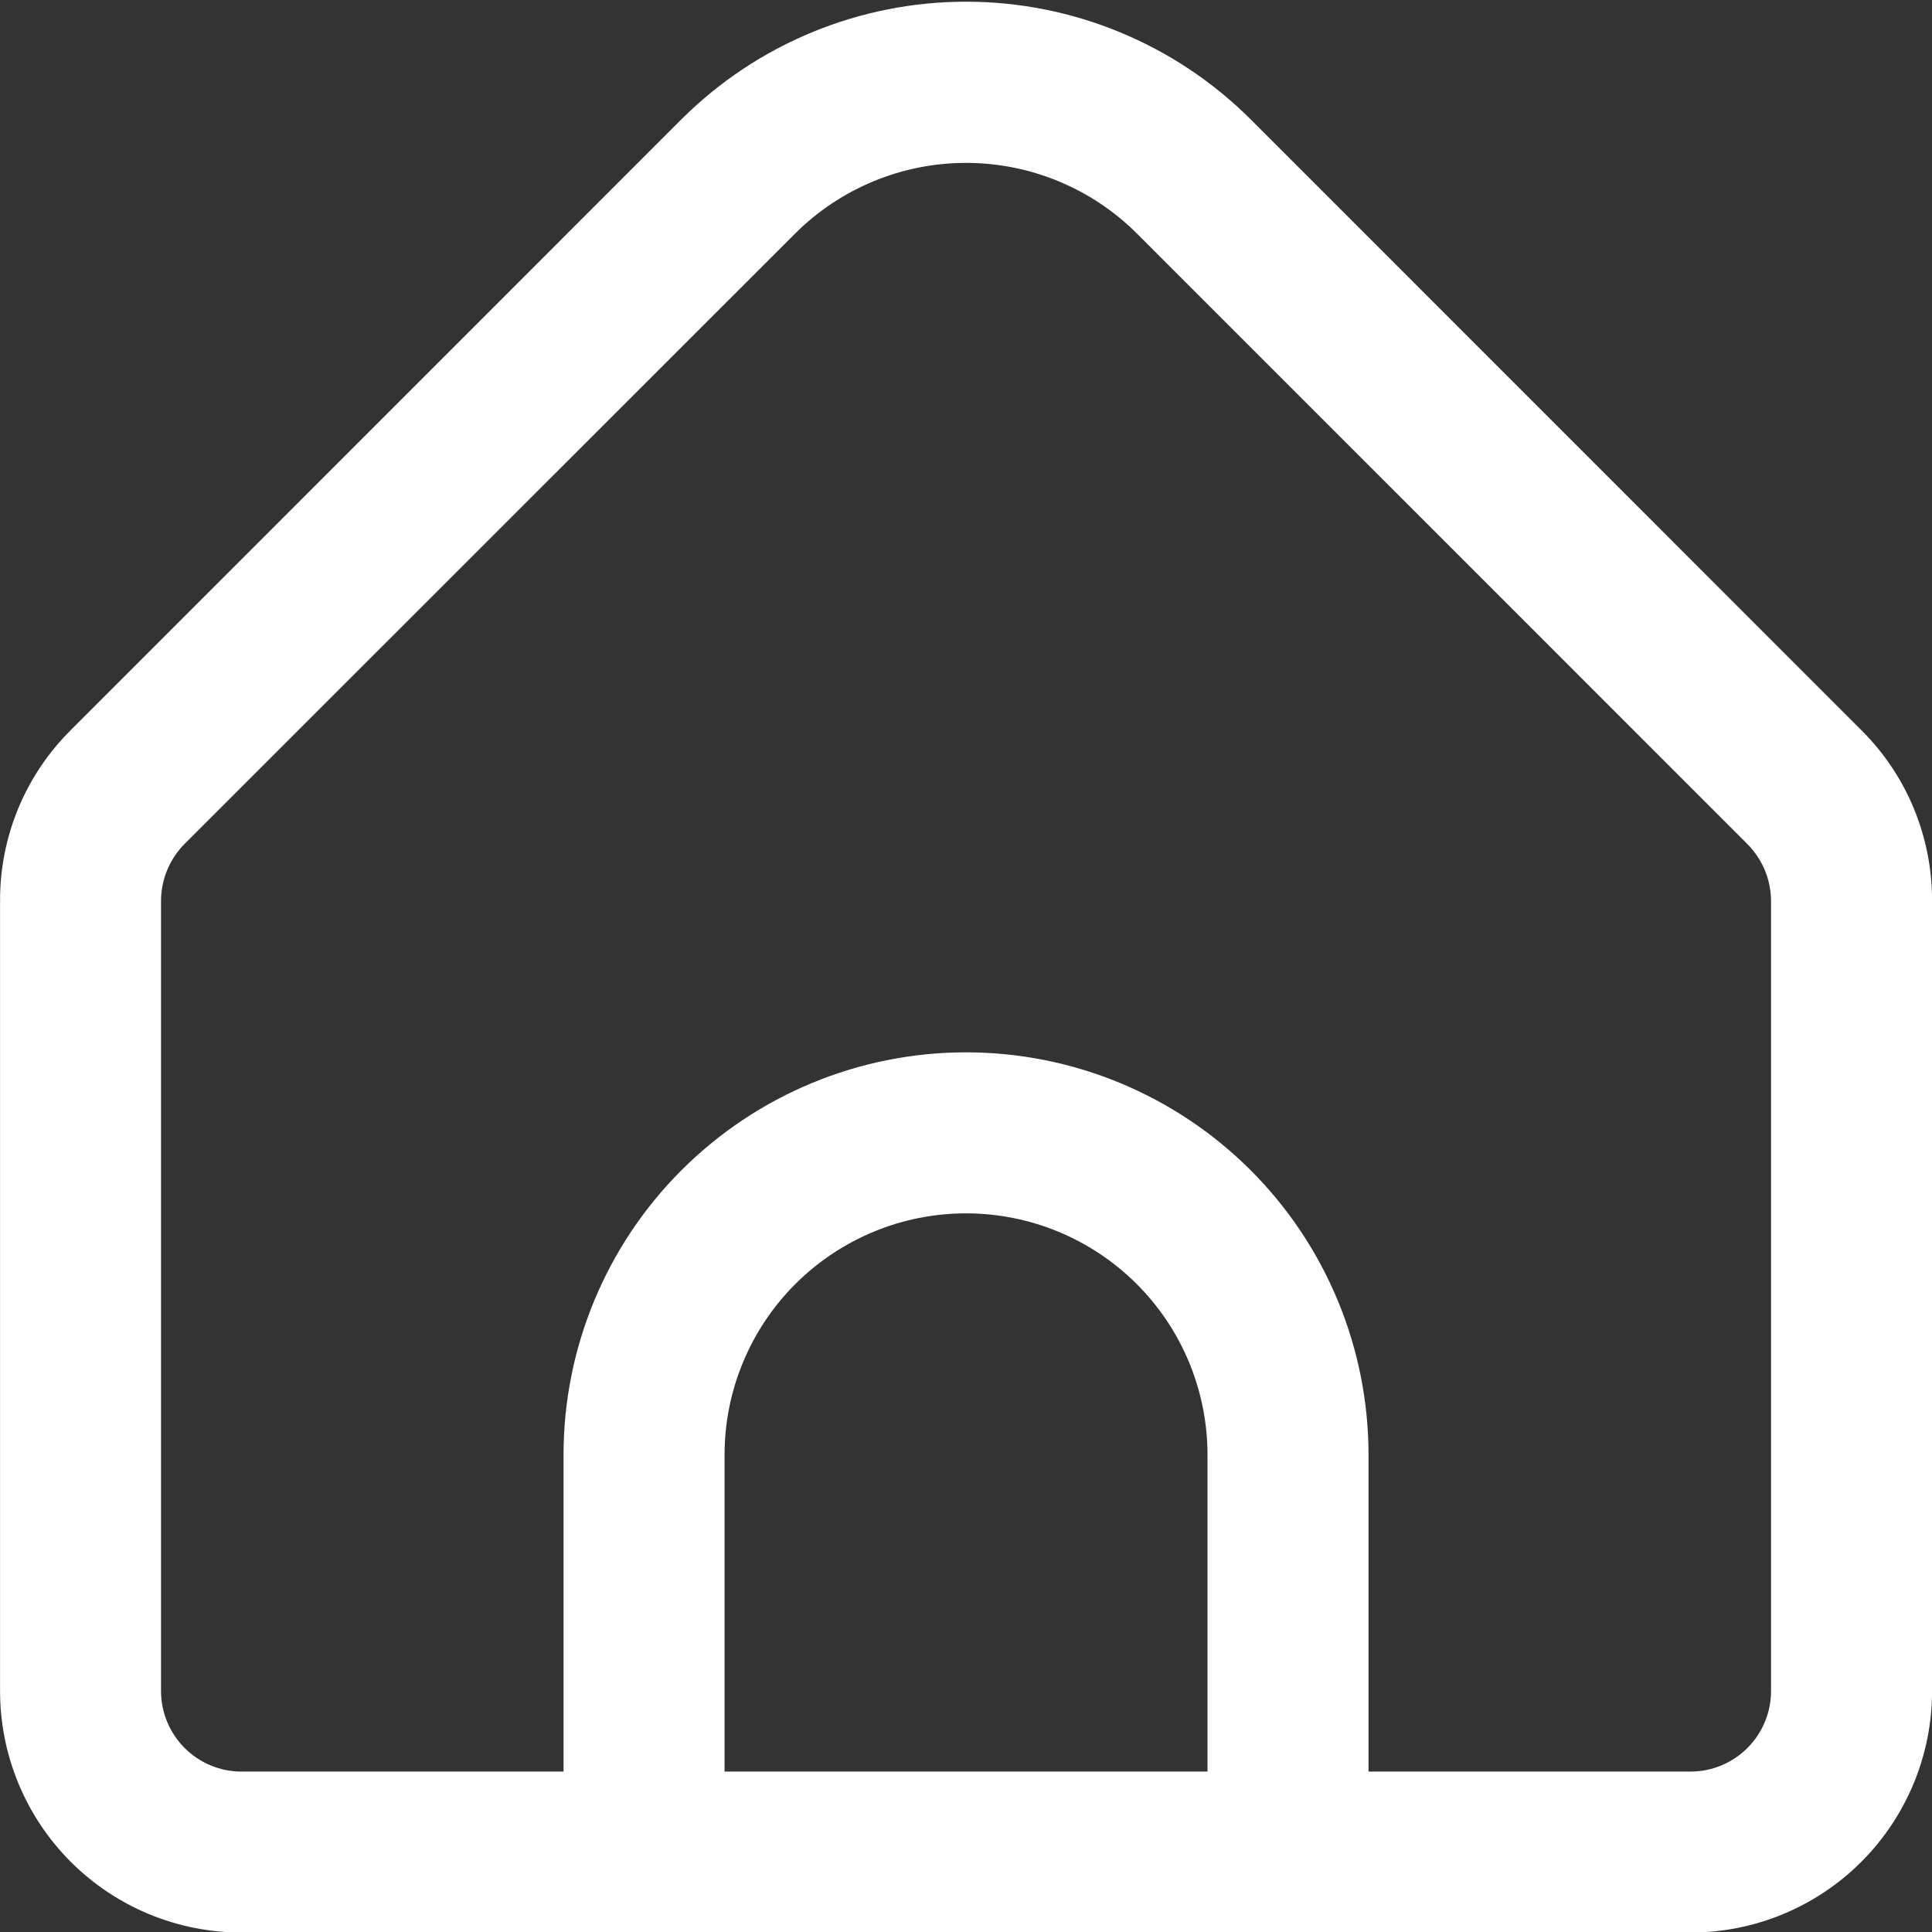 <?xml version="1.0" encoding="UTF-8"?> <svg xmlns="http://www.w3.org/2000/svg" width="32" height="32" viewBox="0 0 32 32" fill="none"><rect x="0" y="0" width="32" height="32" fill="#333333" stroke="none"/><g id="fi-rr-home" clip-path="url(#clip0_59_1962)"><path id="Vector" d="M30.828 12.092L20.715 1.977C19.463 0.729 17.768 0.028 16 0.028C14.233 0.028 12.537 0.729 11.286 1.977L1.173 12.092C0.8 12.462 0.504 12.903 0.303 13.388C0.102 13.874 -0.001 14.394 0.001 14.92V28.009C0.001 29.07 0.422 30.087 1.172 30.838C1.922 31.588 2.94 32.009 4 32.009H28C29.061 32.009 30.079 31.588 30.829 30.838C31.579 30.087 32.001 29.07 32.001 28.009V14.92C32.002 14.394 31.899 13.874 31.698 13.388C31.497 12.903 31.201 12.462 30.828 12.092ZM20 29.343H12.001V24.097C12.001 23.036 12.422 22.019 13.172 21.269C13.922 20.519 14.94 20.097 16 20.097C17.061 20.097 18.079 20.519 18.829 21.269C19.579 22.019 20 23.036 20 24.097V29.343ZM29.334 28.009C29.334 28.363 29.193 28.702 28.943 28.952C28.693 29.202 28.354 29.343 28 29.343H22.667V24.097C22.667 22.329 21.965 20.633 20.715 19.383C19.464 18.133 17.769 17.43 16 17.43C14.232 17.43 12.537 18.133 11.287 19.383C10.036 20.633 9.334 22.329 9.334 24.097V29.343H4C3.647 29.343 3.308 29.202 3.058 28.952C2.808 28.702 2.667 28.363 2.667 28.009V14.92C2.668 14.566 2.809 14.228 3.058 13.977L13.171 3.867C13.923 3.118 14.94 2.698 16 2.698C17.061 2.698 18.078 3.118 18.83 3.867L28.943 13.981C29.191 14.231 29.332 14.568 29.334 14.92V28.009Z" fill="white"></path></g><defs><clipPath id="clip0_59_1962"><rect width="32" height="32" fill="white"></rect></clipPath></defs></svg> 